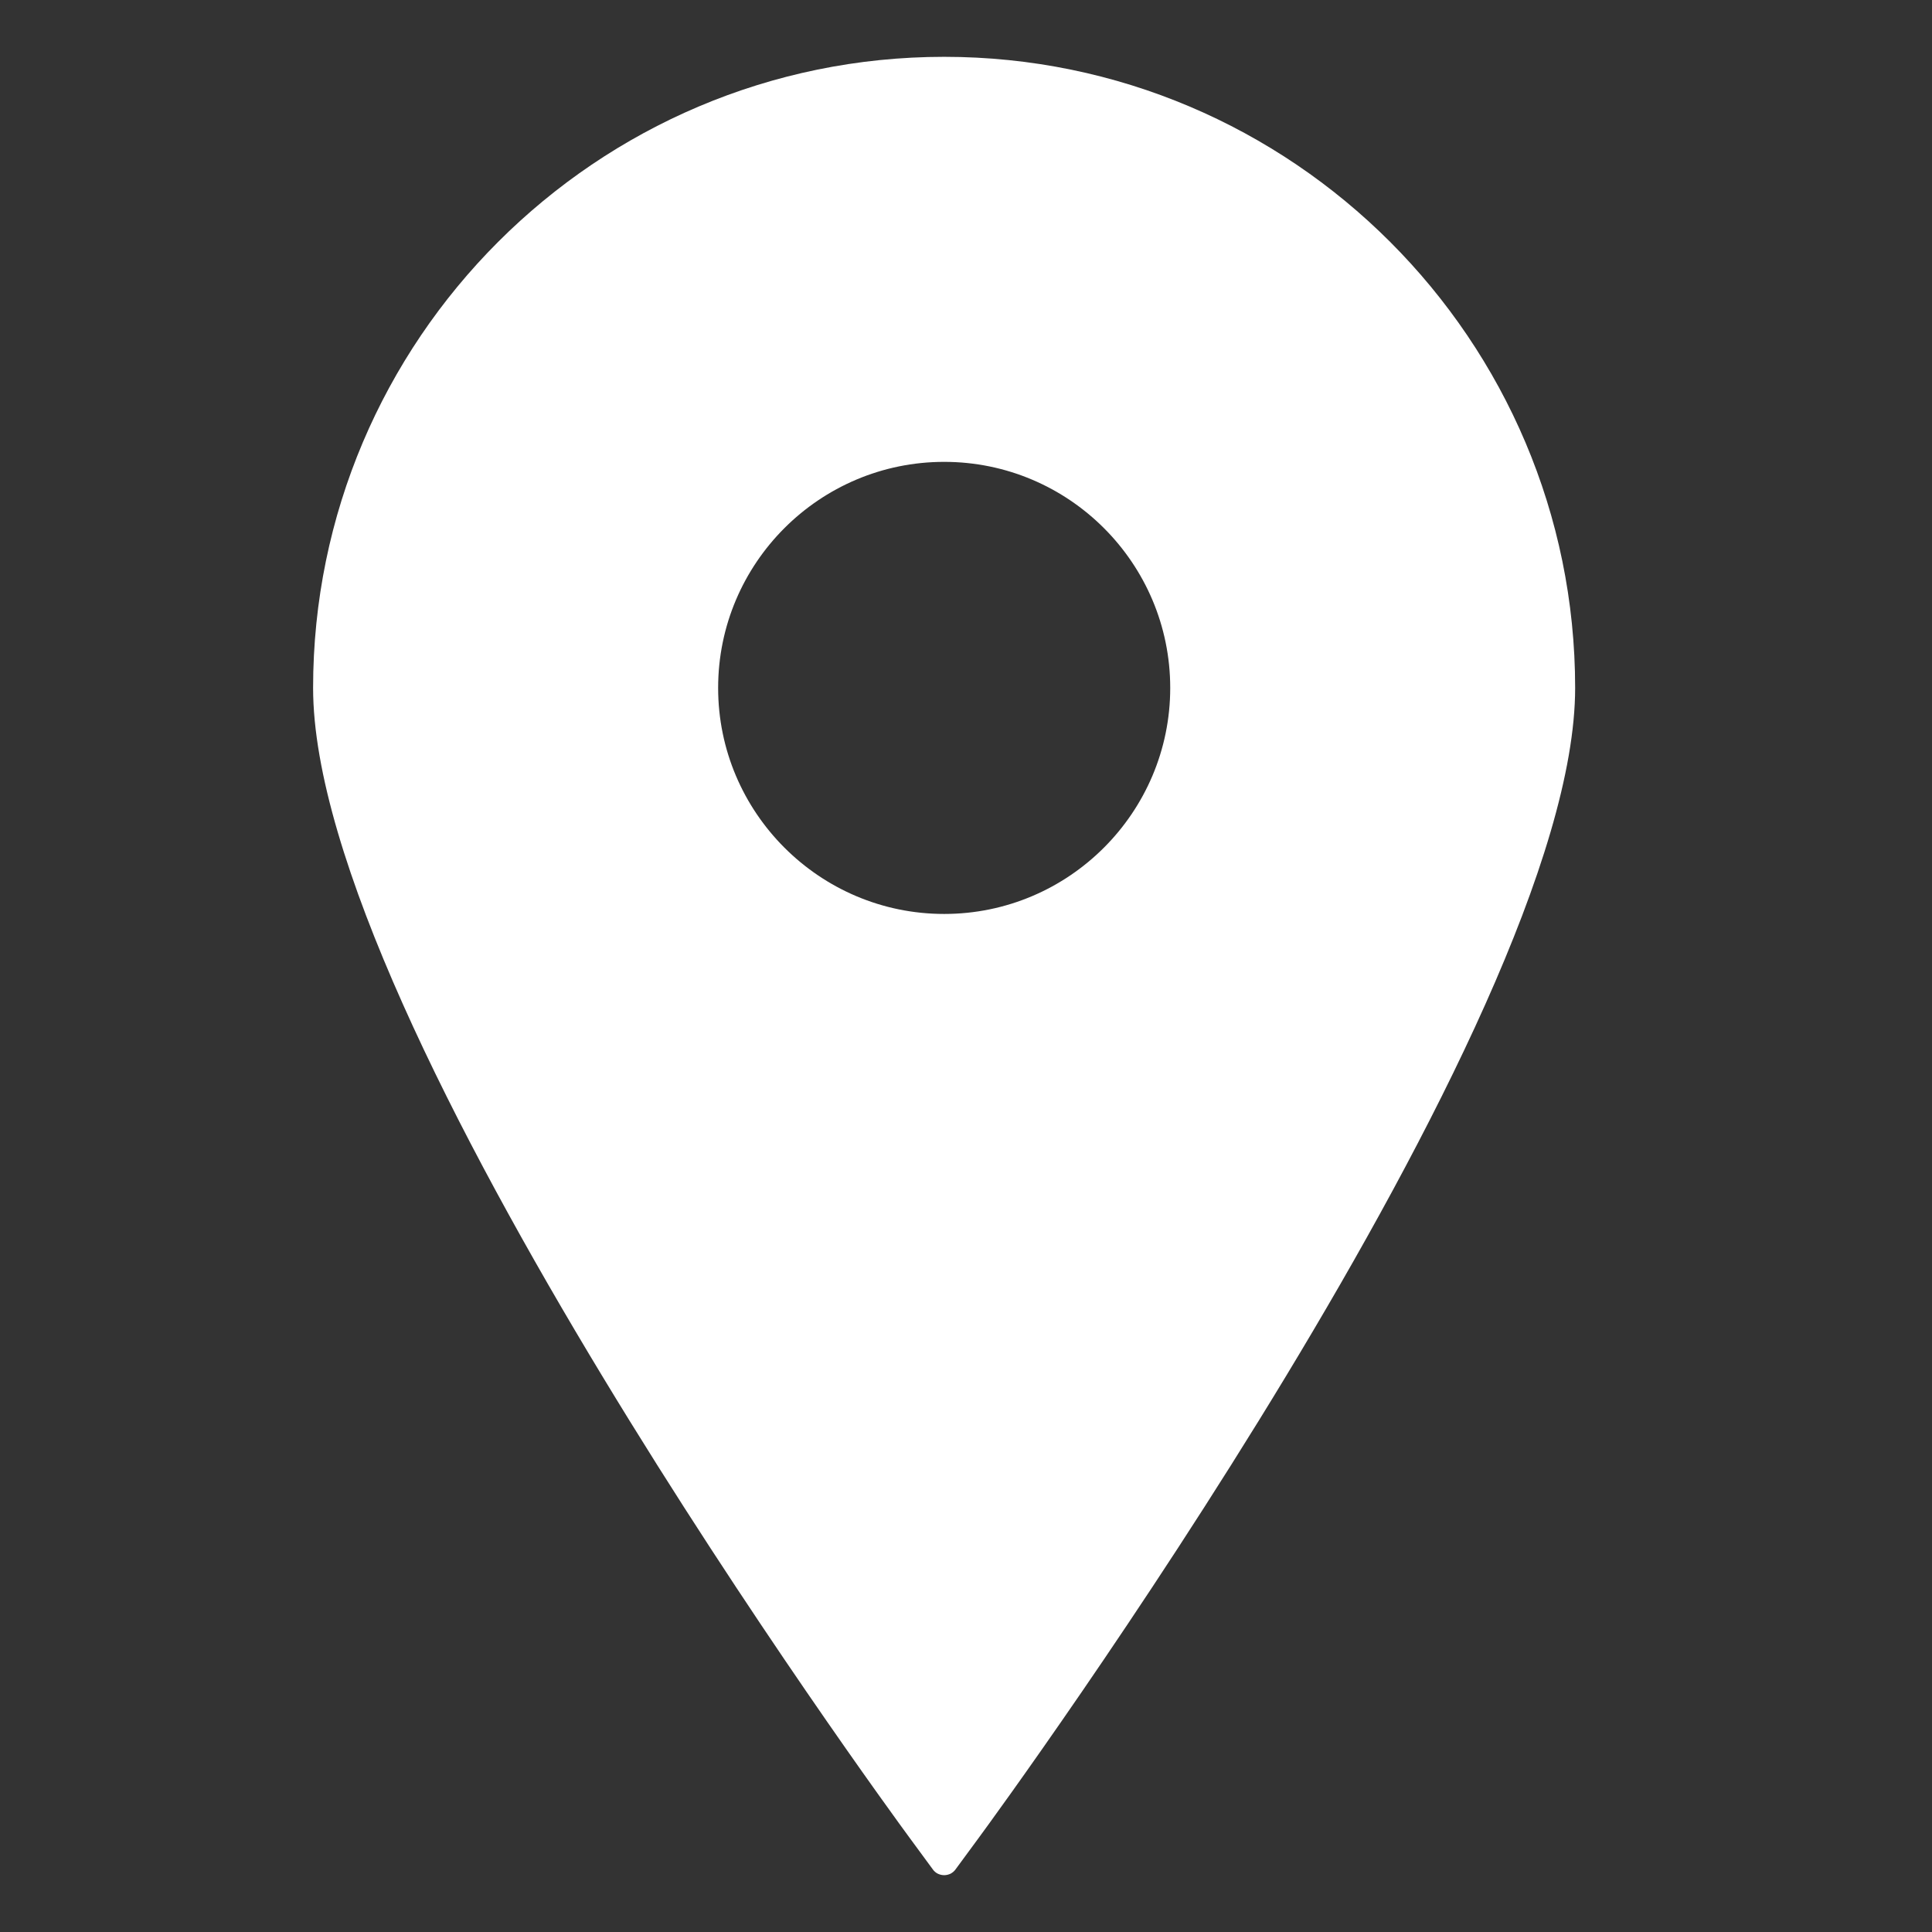 <svg width="17" height="17" viewBox="0 0 17 17" fill="none" xmlns="http://www.w3.org/2000/svg">
<rect x="0" y="0" width="17" height="17" fill="#333333" stroke="none"/>
<g clip-path="url(#clip0_25_1622)">
<path d="M8.308 0.5C5.246 0.5 2.755 2.991 2.755 6.053C2.755 9 7.793 15.885 8.008 16.177L8.208 16.449C8.219 16.465 8.234 16.478 8.252 16.487C8.269 16.495 8.288 16.5 8.308 16.5C8.327 16.5 8.347 16.495 8.364 16.487C8.381 16.478 8.397 16.465 8.408 16.449L8.608 16.177C8.823 15.885 13.86 9 13.86 6.053C13.86 2.991 11.369 0.5 8.308 0.5ZM8.308 4.064C9.405 4.064 10.297 4.956 10.297 6.053C10.297 7.149 9.405 8.042 8.308 8.042C7.211 8.042 6.319 7.149 6.319 6.053C6.319 4.956 7.211 4.064 8.308 4.064Z" fill="white"/>
</g>
<defs>
<clipPath id="clip0_25_1622">
<rect width="16" height="16" fill="white" transform="translate(0.308 0.5)"/>
</clipPath>
</defs>
</svg>
